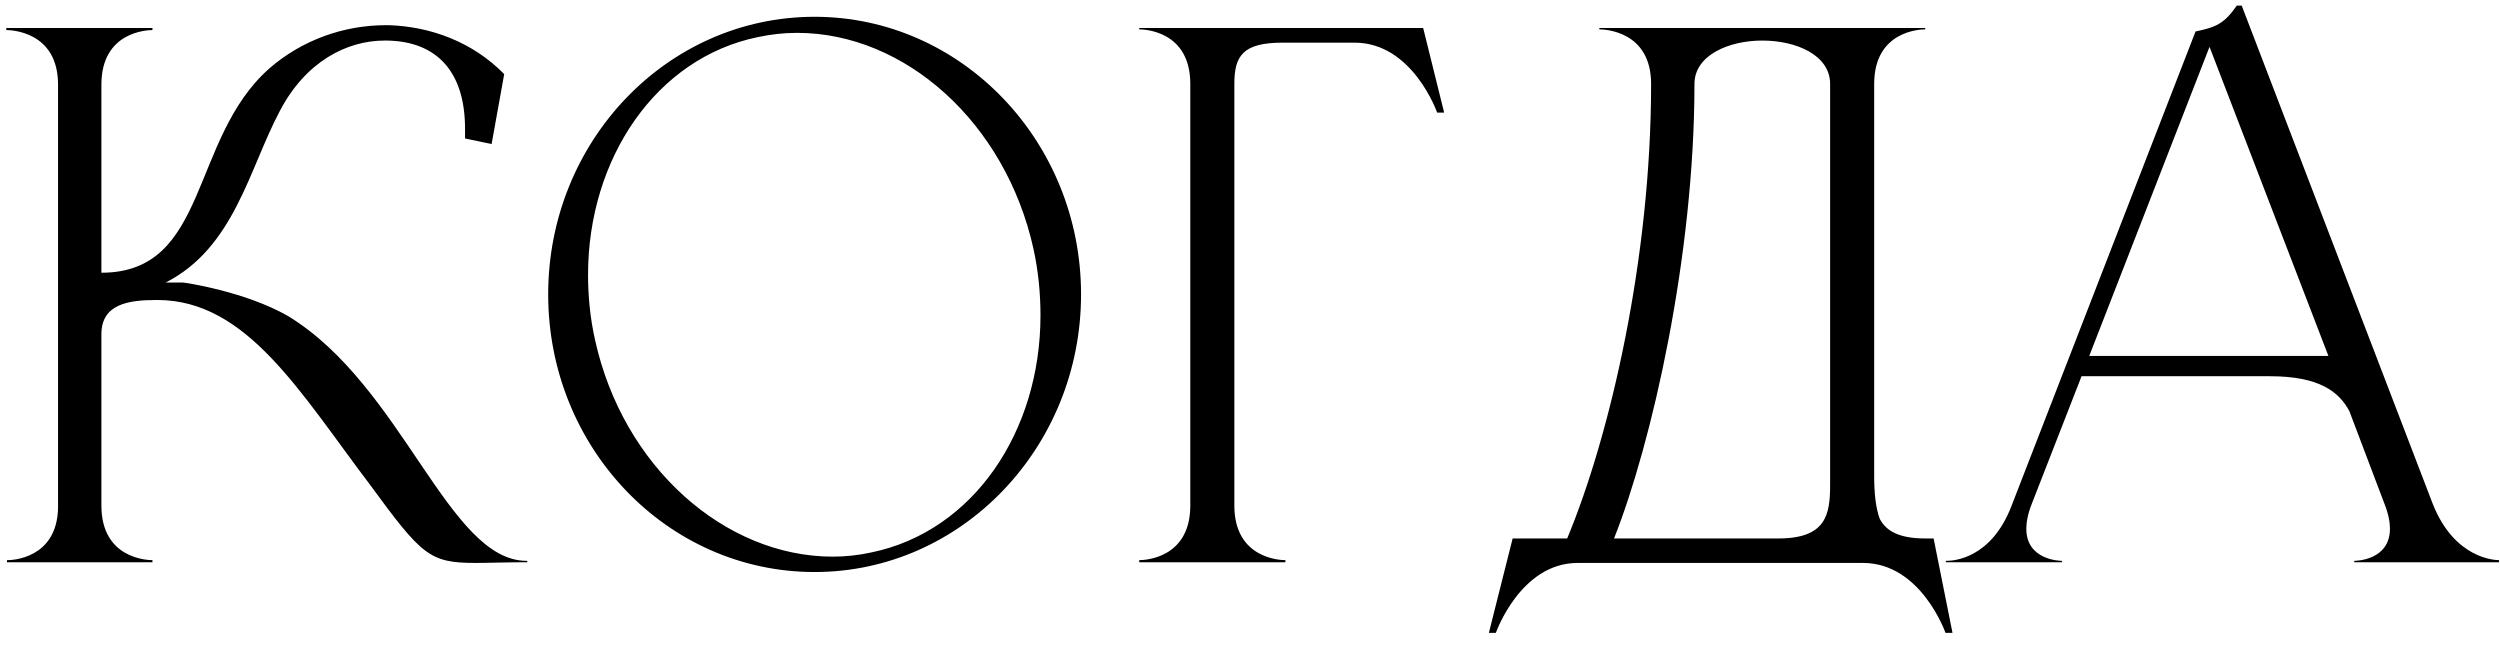 <?xml version="1.0" encoding="UTF-8"?> <svg xmlns="http://www.w3.org/2000/svg" width="143" height="37" viewBox="0 0 143 37" fill="none"><path d="M3.32 4.84C3.32 1.8 0.64 1.72 0.36 1.72V1.6H8.72V1.72C8.44 1.72 5.8 1.8 5.8 4.84V15.6C11.96 15.6 10.84 7.96 15.4 3.92C17.28 2.28 19.68 1.44 22.08 1.44H22.24C24.64 1.52 27.04 2.4 28.84 4.24L28.12 8.24L26.6 7.92V7.36C26.6 4.16 25.04 2.36 22.12 2.32H22C19.84 2.32 17.48 3.52 16 6.36C14.24 9.68 13.4 14.16 9.48 16.16H10.44C10.6 16.16 14.04 16.68 16.48 18.08C23.04 22.08 25.64 32.08 30.12 32.08H30.16V32.16C28.92 32.16 27.96 32.2 27.2 32.2C24.56 32.2 24.12 31.76 21.16 27.72C17.16 22.44 14.12 17.16 9 17.16H8.96C7.32 17.16 5.8 17.4 5.8 19.12V28.92C5.8 31.96 8.44 32.04 8.72 32.04V32.16H0.4V32.04H0.44C0.68 32.04 3.24 31.96 3.32 29.08V4.84ZM46.596 0.96C54.996 0.96 61.836 8.08 61.836 16.84C61.836 25.6 54.996 32.72 46.596 32.72C38.156 32.72 31.356 25.6 31.356 16.84C31.356 8.08 38.156 0.96 46.596 0.96ZM43.356 2.12C37.516 3.32 33.636 9.08 33.636 15.72C33.636 16.92 33.756 18.2 34.036 19.44C35.636 26.72 41.476 31.84 47.636 31.84C48.356 31.84 49.116 31.76 49.836 31.6C55.676 30.4 59.516 24.68 59.516 18.04C59.516 16.8 59.396 15.52 59.116 14.24C57.516 7 51.756 1.88 45.596 1.88C44.836 1.88 44.116 1.96 43.356 2.12ZM68.085 28.92V4.8C68.085 1.76 65.445 1.68 65.165 1.68V1.6H81.405L82.605 6.44H82.205C82.205 6.44 80.805 2.44 77.485 2.44H73.365C71.085 2.44 70.605 3.2 70.605 4.8V28.92C70.605 31.96 73.245 32.04 73.525 32.04V32.16H65.165V32.04C65.445 32.04 68.085 31.96 68.085 28.92ZM107.203 4.8V27.24C107.203 28.16 107.283 29.04 107.523 29.68C107.883 30.36 108.603 30.8 110.123 30.8H110.603L111.683 36.2H111.283C111.283 36.2 109.883 32.2 106.563 32.2H90.243C86.963 32.2 85.563 36.2 85.563 36.2H85.163L86.523 30.8H89.643C92.123 24.84 94.443 14.72 94.443 4.8C94.443 1.76 91.763 1.68 91.483 1.68V1.6H110.123V1.68C109.843 1.68 107.203 1.76 107.203 4.8ZM104.683 4.8C104.683 3.16 102.763 2.32 100.803 2.32C98.883 2.32 96.923 3.16 96.923 4.8C96.923 14.64 94.483 25.36 92.323 30.8H101.723C104.483 30.8 104.683 29.4 104.683 27.72V4.8ZM142.945 32.16H134.665V32.08C134.785 32.08 136.705 32.04 136.705 30.24C136.705 29.88 136.625 29.4 136.385 28.8L134.385 23.52C133.785 22.4 132.665 21.52 129.825 21.52H119.065L116.225 28.8C115.985 29.4 115.905 29.88 115.905 30.24C115.905 32.04 117.825 32.08 117.945 32.08V32.16H111.305V32.08H111.345C111.745 32.08 113.905 31.96 115.065 28.92L125.585 1.8C126.745 1.56 127.225 1.36 127.945 0.32H128.225L139.145 28.8C140.385 31.96 142.705 32.04 142.945 32.04V32.16ZM133.185 20.36L126.385 2.68L119.505 20.36H133.185Z" fill="black"></path></svg> 